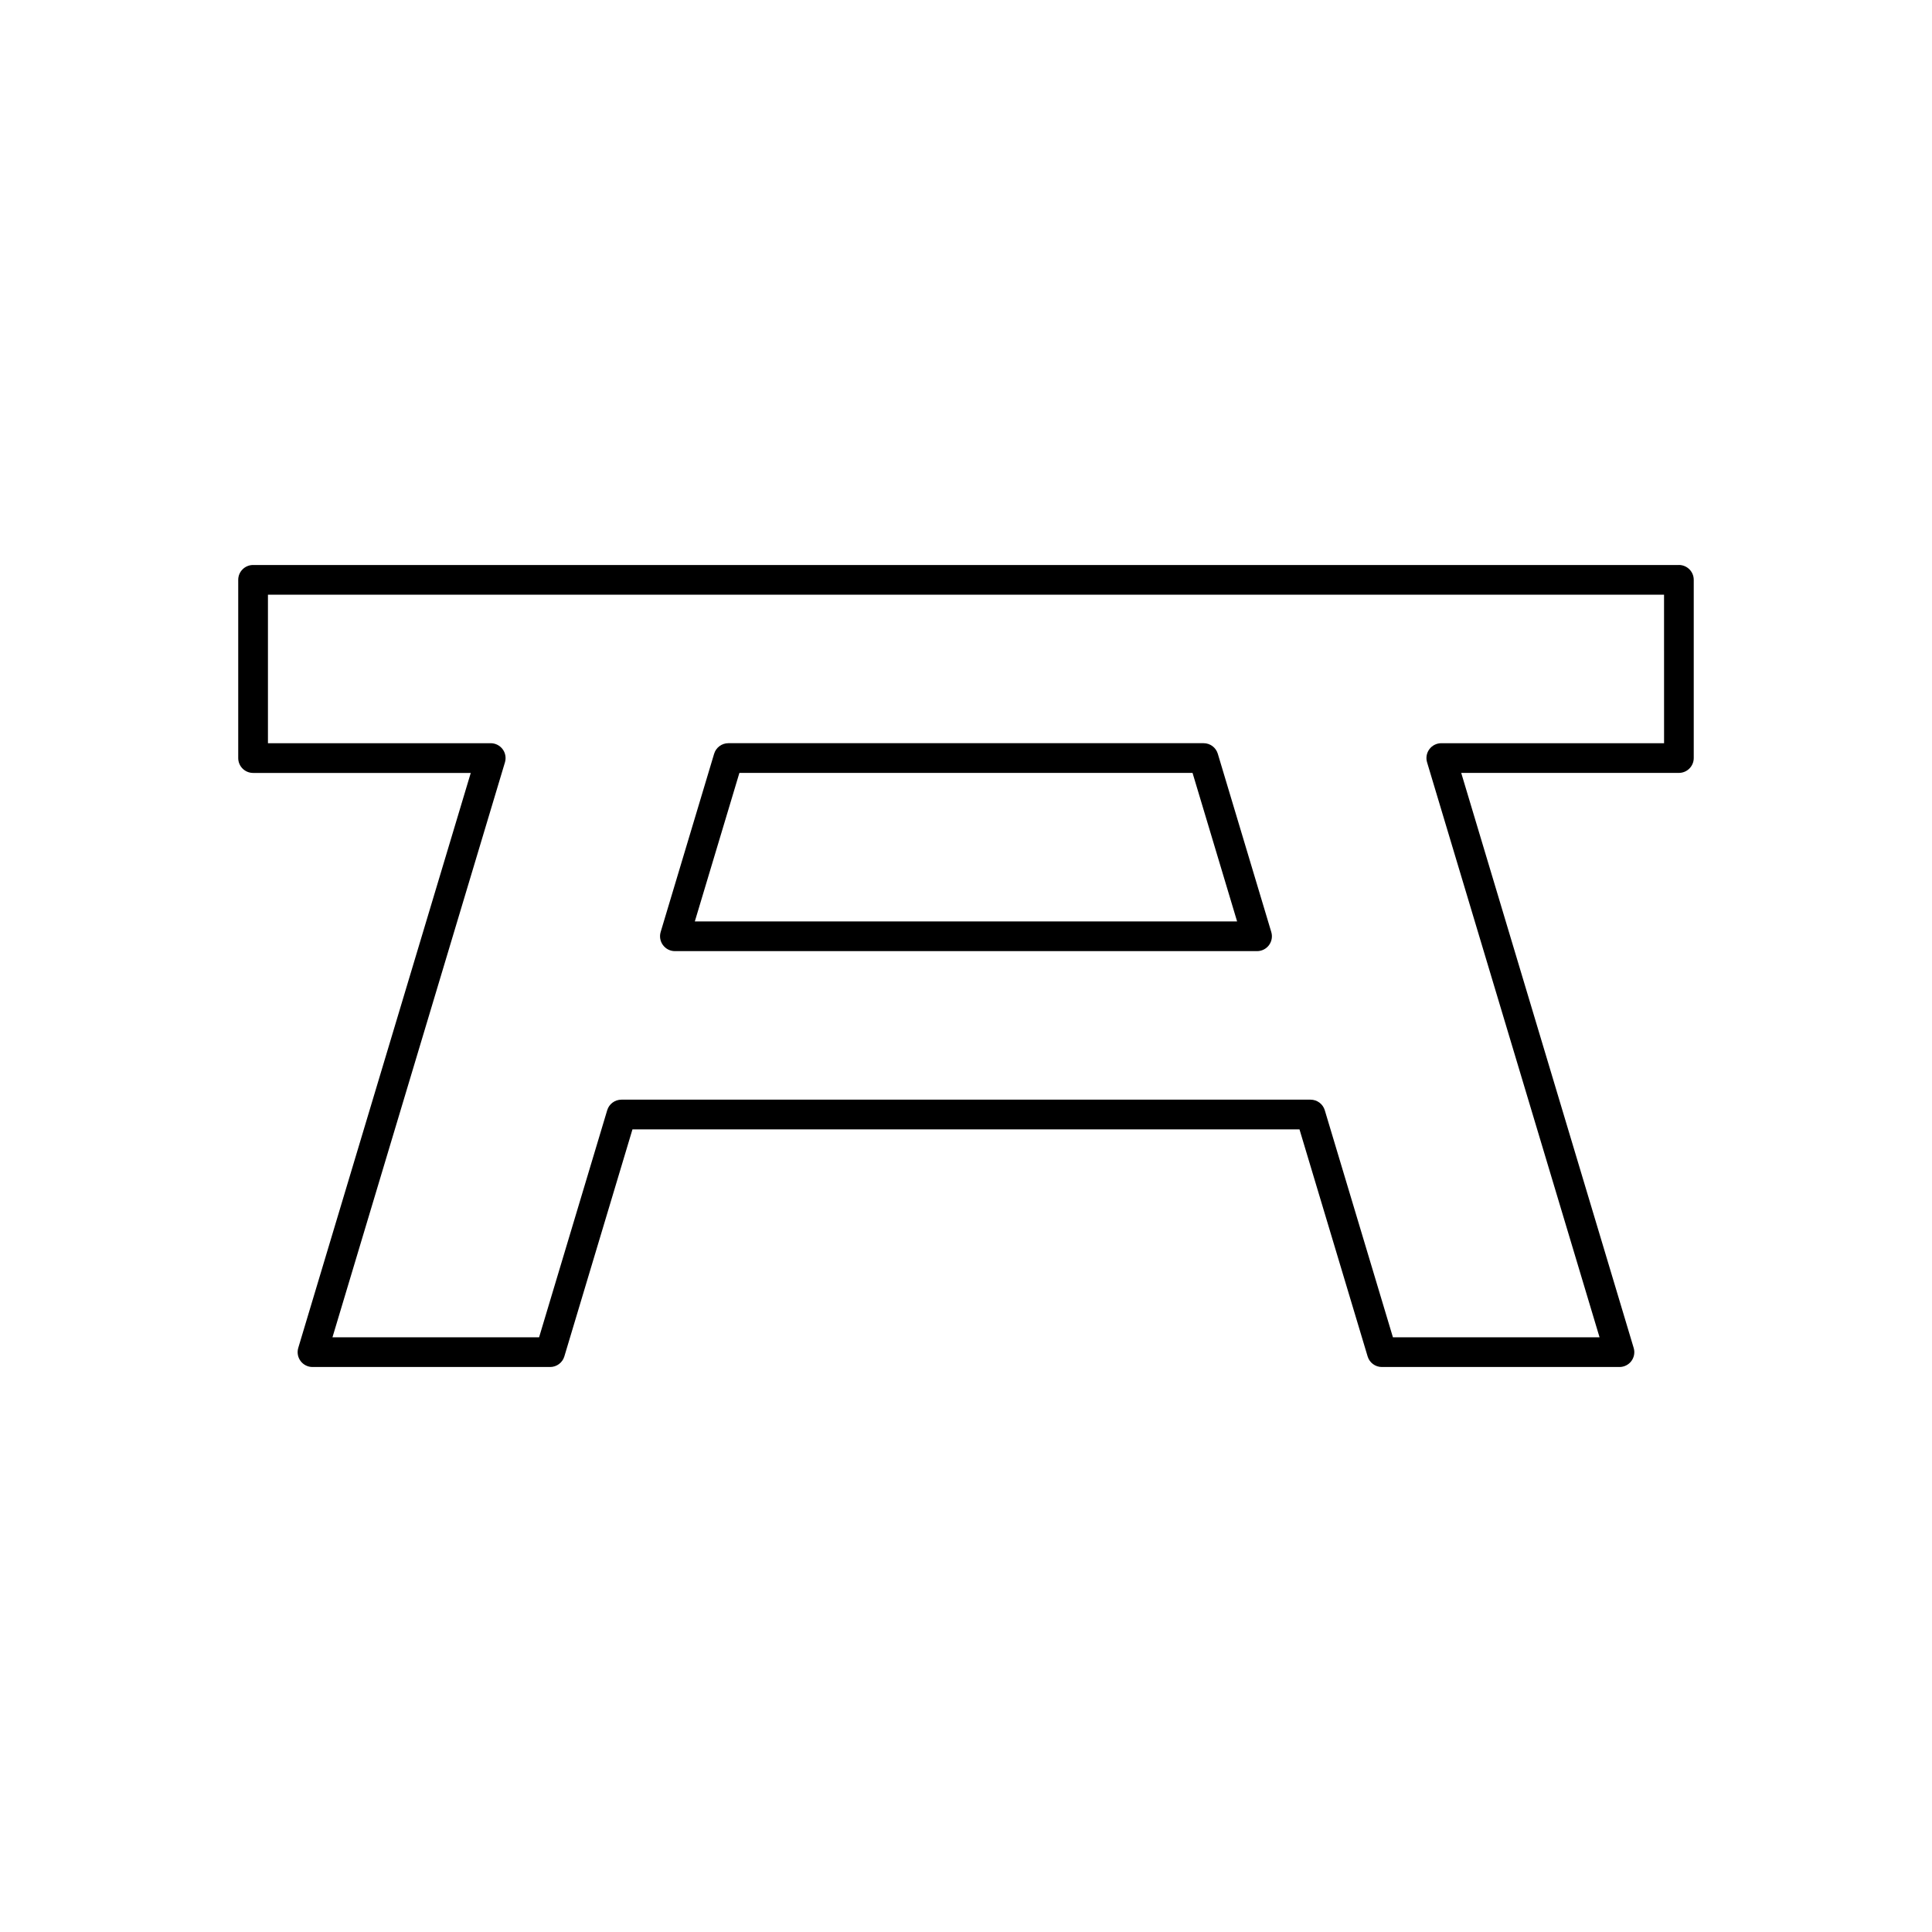<?xml version="1.0" encoding="UTF-8"?>
<!-- Uploaded to: SVG Repo, www.svgrepo.com, Generator: SVG Repo Mixer Tools -->
<svg fill="#000000" width="800px" height="800px" version="1.1" viewBox="144 144 512 512" xmlns="http://www.w3.org/2000/svg">
 <g>
  <path d="m322.85 396.06h154.29c1.242 0 2.418-0.59 3.156-1.59 0.738-0.992 0.969-2.289 0.605-3.481l-14.168-47.23c-0.496-1.66-2.023-2.805-3.762-2.805h-125.95c-1.738 0-3.273 1.141-3.769 2.801l-14.168 47.23c-0.355 1.188-0.133 2.481 0.613 3.481 0.746 1.004 1.91 1.594 3.152 1.594zm17.098-47.23h120.09l11.809 39.359h-143.71z"/>
  <path d="m588.93 293.73h-377.86c-2.172 0-3.938 1.762-3.938 3.938v47.23c0 2.172 1.762 3.938 3.938 3.938h57.688l-45.715 152.37c-0.355 1.188-0.133 2.481 0.613 3.481 0.742 0.996 1.914 1.586 3.156 1.586h62.977c1.738 0 3.273-1.141 3.769-2.801l18.051-60.172h176.77l18.059 60.172c0.5 1.66 2.027 2.801 3.766 2.801h62.977c1.242 0 2.418-0.59 3.156-1.582 0.738-1 0.969-2.289 0.605-3.481l-45.703-152.38h57.684c2.172 0 3.938-1.762 3.938-3.938v-47.23c0-2.176-1.762-3.938-3.938-3.938zm-3.934 47.23h-59.043c-1.242 0-2.418 0.59-3.156 1.59-0.738 0.992-0.969 2.289-0.605 3.481l45.707 152.37h-54.758l-18.059-60.172c-0.496-1.664-2.031-2.805-3.766-2.805h-182.63c-1.738 0-3.273 1.141-3.769 2.801l-18.051 60.176h-54.758l45.711-152.37c0.355-1.188 0.133-2.481-0.613-3.481-0.742-1-1.914-1.59-3.156-1.59h-59.039v-39.359h369.98z"/>
 </g>
</svg>